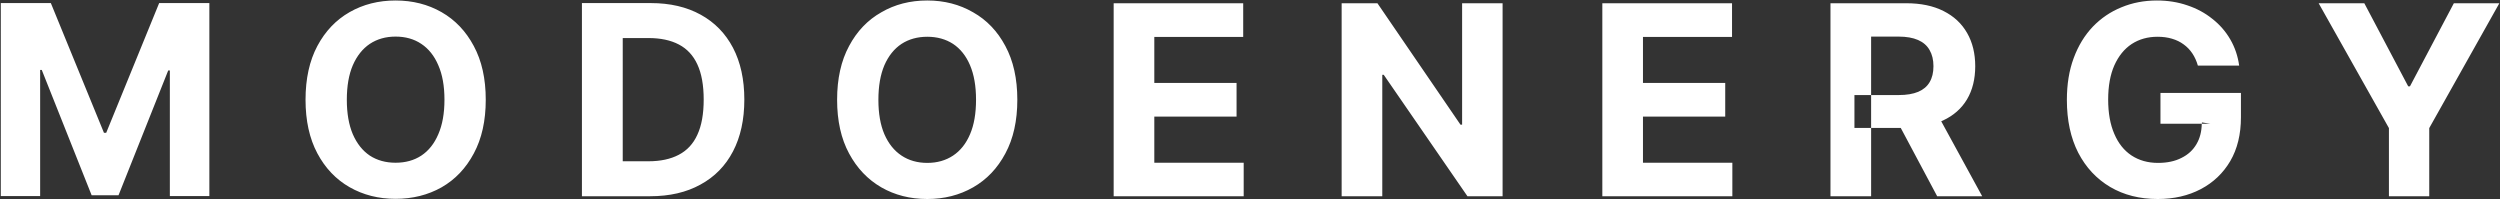 <svg version="1.2" xmlns="http://www.w3.org/2000/svg" viewBox="0 0 1544 123" width="1544" height="123">
	<rect x="0" y="0" width="1544" height="123" fill="#333333" stroke="none"/>
	<title>modo-transparent-svg</title>
	<style>
		.s0 { fill: #ffffff } 
	</style>
	<path id="Layer" fill-rule="evenodd" class="s0" d="m0.5 1.9h30.9l32.8 80.1h1.4l32.7-80.1h31v119.2h-24.4v-77.6h-1l-30.7 77.1h-16.6l-30.8-77.4h-1v77.9h-24.3zm299.5 59.7q0 19.5-7.4 33.2-7.3 13.7-19.9 20.9-12.6 7.1-28.4 7.1-15.8 0-28.4-7.2-12.6-7.2-19.9-20.9-7.3-13.7-7.3-33.1 0-19.5 7.3-33.2 7.3-13.7 19.9-20.9 12.6-7.2 28.4-7.2 15.8 0 28.4 7.2 12.6 7.2 19.9 20.9 7.4 13.7 7.4 33.2zm-25.5 0q0-12.7-3.8-21.3-3.7-8.7-10.5-13.2-6.7-4.5-15.9-4.5-9.1 0-15.9 4.5-6.7 4.5-10.5 13.2-3.7 8.6-3.7 21.3 0 12.6 3.7 21.3 3.8 8.7 10.5 13.2 6.8 4.4 15.9 4.4 9.2 0 15.9-4.4 6.8-4.5 10.5-13.2 3.8-8.7 3.8-21.3zm127 59.6h-42.1v-119.3h42.5q17.9 0 30.9 7.2 12.9 7.1 19.9 20.4 7 13.4 7 32 0 18.6-7 32-7 13.4-20.1 20.5-13 7.2-31.1 7.2zm-16.9-21.6h15.9q11.1 0 18.7-4 7.7-4 11.5-12.4 3.9-8.4 3.9-21.7 0-13.3-3.9-21.7-3.8-8.3-11.4-12.3-7.6-4-18.7-4h-16zm243.7-38q0 19.5-7.4 33.2-7.3 13.7-19.9 20.9-12.6 7.2-28.3 7.2-15.9 0-28.4-7.2-12.6-7.3-19.9-20.9-7.4-13.7-7.4-33.2 0-19.5 7.4-33.2 7.3-13.7 19.9-20.8 12.5-7.3 28.4-7.3 15.7 0 28.3 7.3 12.6 7.1 19.9 20.8 7.4 13.7 7.4 33.2zm-25.5 0q0-12.6-3.7-21.3-3.7-8.7-10.5-13.2-6.8-4.4-15.9-4.4-9.1 0-15.9 4.4-6.8 4.5-10.6 13.2-3.7 8.7-3.7 21.3 0 12.7 3.7 21.3 3.8 8.7 10.6 13.2 6.8 4.5 15.9 4.5 9.1 0 15.9-4.5 6.8-4.5 10.5-13.2 3.7-8.6 3.7-21.3zm85 59.6v-119.2h80v20.8h-54.9v28.4h50.8v20.8h-50.8v28.5h55.2v20.7zm240.2-119.2v119.2h-21.7l-51.7-75h-0.9v75h-25.1v-119.2h22.1l51.3 75h1v-75zm61.6 119.2v-119.2h80.1v20.8h-55v28.4h50.8v20.8h-50.8v28.5h55.2v20.7zm140.9 0v-119.2h46.8q13.5 0 23 4.8 9.6 4.8 14.6 13.6 5 8.7 5 20.5 0 11.9-5.1 20.5-5.1 8.5-14.8 13-0.5 0.3-1.1 0.5l25.3 46.3h-27.8l-22.5-42.2h-18.3v42.2zm25.1-42.2v-20.3h-10.3v20.3zm17.1-20.3q7.2 0 12-2 4.7-2 7-5.9 2.4-4 2.4-9.9 0-5.9-2.4-10-2.3-4.1-7.1-6.2-4.8-2.1-12-2.1h-17v36.1zm184.7-18.2q-1.2-4.2-3.4-7.5-2.2-3.3-5.4-5.6-3.1-2.3-7.2-3.5-4-1.2-8.9-1.2-9.1 0-16 4.5-6.8 4.5-10.7 13.2-3.8 8.6-3.8 21.1 0 12.5 3.8 21.2 3.7 8.7 10.6 13.3 7 4.6 16.4 4.6 8.5 0 14.5-3.1 6.1-3 9.3-8.6 3.1-5.3 3.2-12.5h-25.5v-19h49.7v15q0 15.8-6.6 27.1-6.6 11.2-18.2 17.3-11.6 6.1-26.6 6.1-16.7 0-29.3-7.4-12.7-7.5-19.8-21.2-7-13.7-7-32.6 0-14.5 4.2-25.8 4.2-11.4 11.8-19.4 7.6-7.9 17.7-12 10.1-4.2 21.9-4.2 10.1 0 18.8 3 8.7 2.9 15.4 8.3 6.8 5.3 11.1 12.7 4.3 7.4 5.5 16.2zm2.5 35.9h5.1l-5.1-0.8q0 0.4 0 0.8zm72.1-74.4h28.2l27.1 51.3h1.1l27.1-51.3h28.1l-43.3 77.1v42.1h-24.9v-42.1z"/>
</svg>
